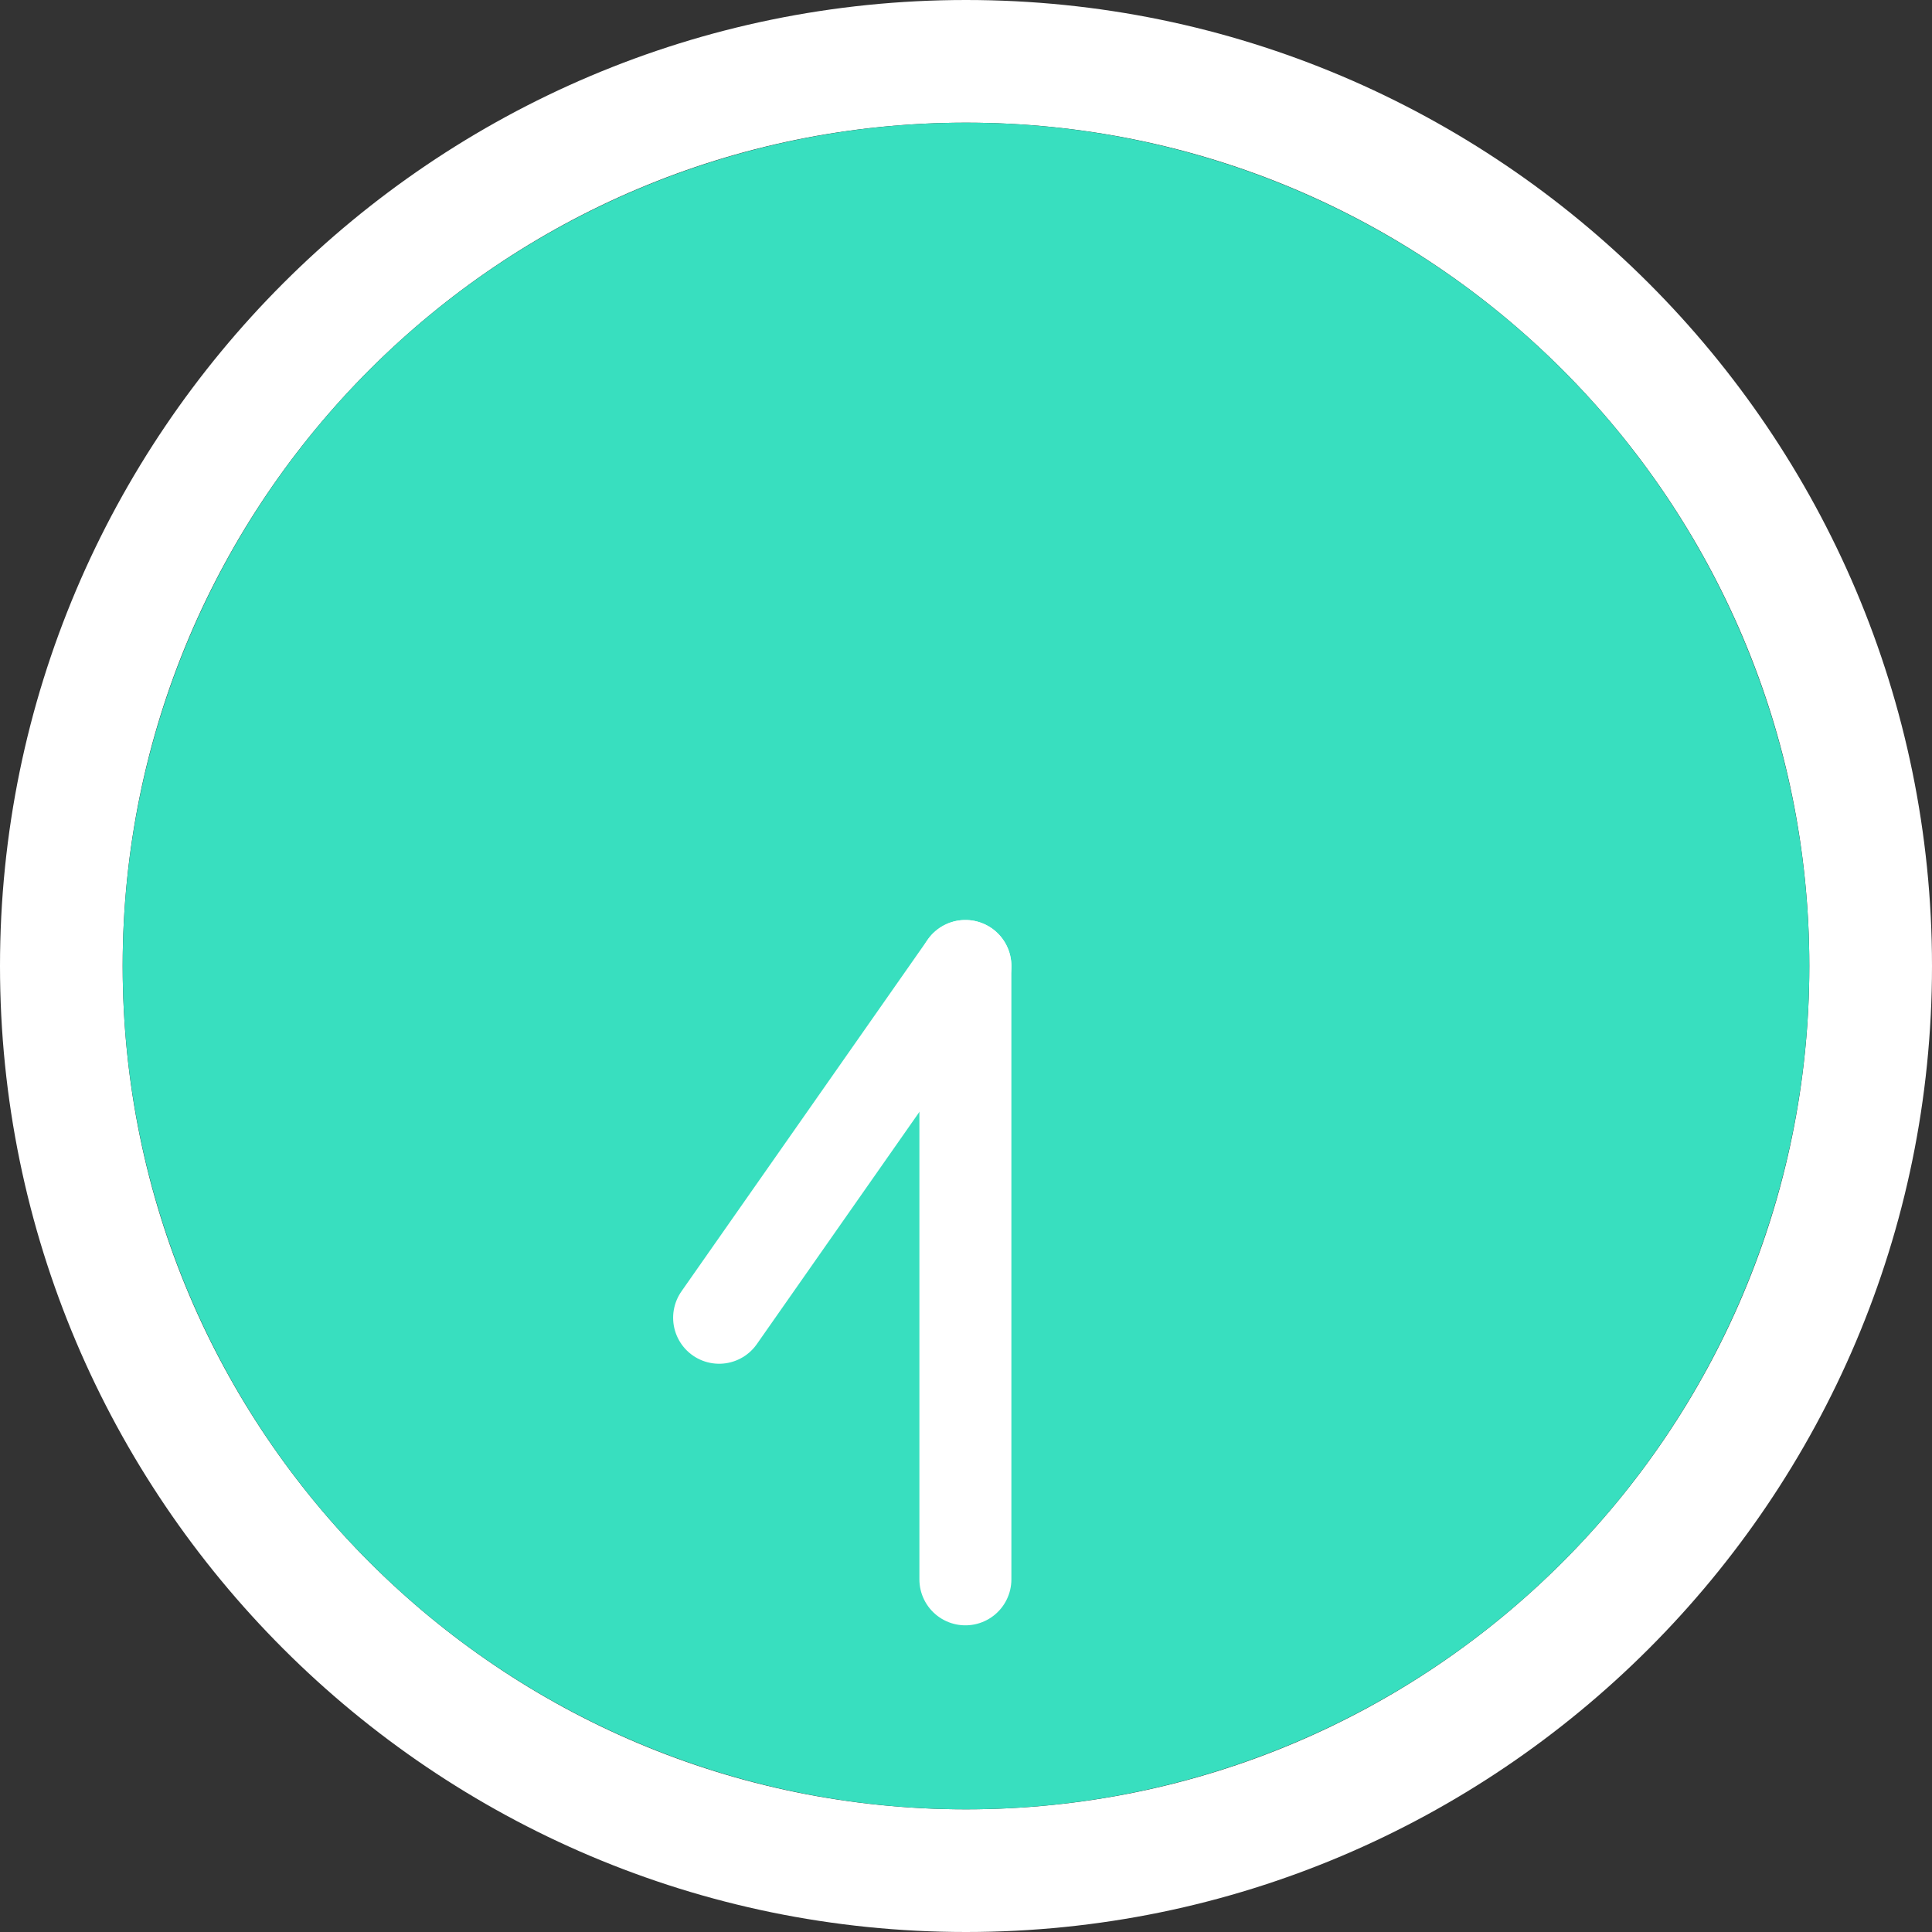 <?xml version="1.0" encoding="UTF-8"?>
<svg xmlns="http://www.w3.org/2000/svg" width="63" height="63" viewBox="0 0 63 63">
  <rect x="0" y="0" width="63" height="63" fill="#333333" stroke="none"/>
  <defs>
    <style>
      .cls-1 {
        fill: #38DFBF;
      }

      .cls-1, .cls-2 {
        stroke-width: 0px;
      }

      .cls-2 {
        fill: #fff;
      }

      .cls-3 {
        fill: none;
        stroke: #fff;
        stroke-linecap: round;
        stroke-linejoin: round;
        stroke-width: 3px;
      }
    </style>
  </defs>
  <g id="white">
    <path class="cls-2" d="m31.5,4c15.19,0,27.5,12.31,27.5,27.5s-12.31,27.5-27.5,27.5S4,46.69,4,31.5,16.31,4,31.5,4m0-4C14.13,0,0,14.13,0,31.5s14.13,31.5,31.5,31.5,31.5-14.13,31.5-31.5S48.87,0,31.5,0h0Z"/>
  </g>
  <g id="color">
    <circle class="cls-1" cx="31.5" cy="31.5" r="27.5"/>
  </g>
  <g id="hari">
    <line class="cls-3" x1="31.48" y1="51.5" x2="31.48" y2="31.5"/>
    <line class="cls-3" x1="31.48" y1="31.5" x2="23.45" y2="42.97"/>
  </g>
</svg>